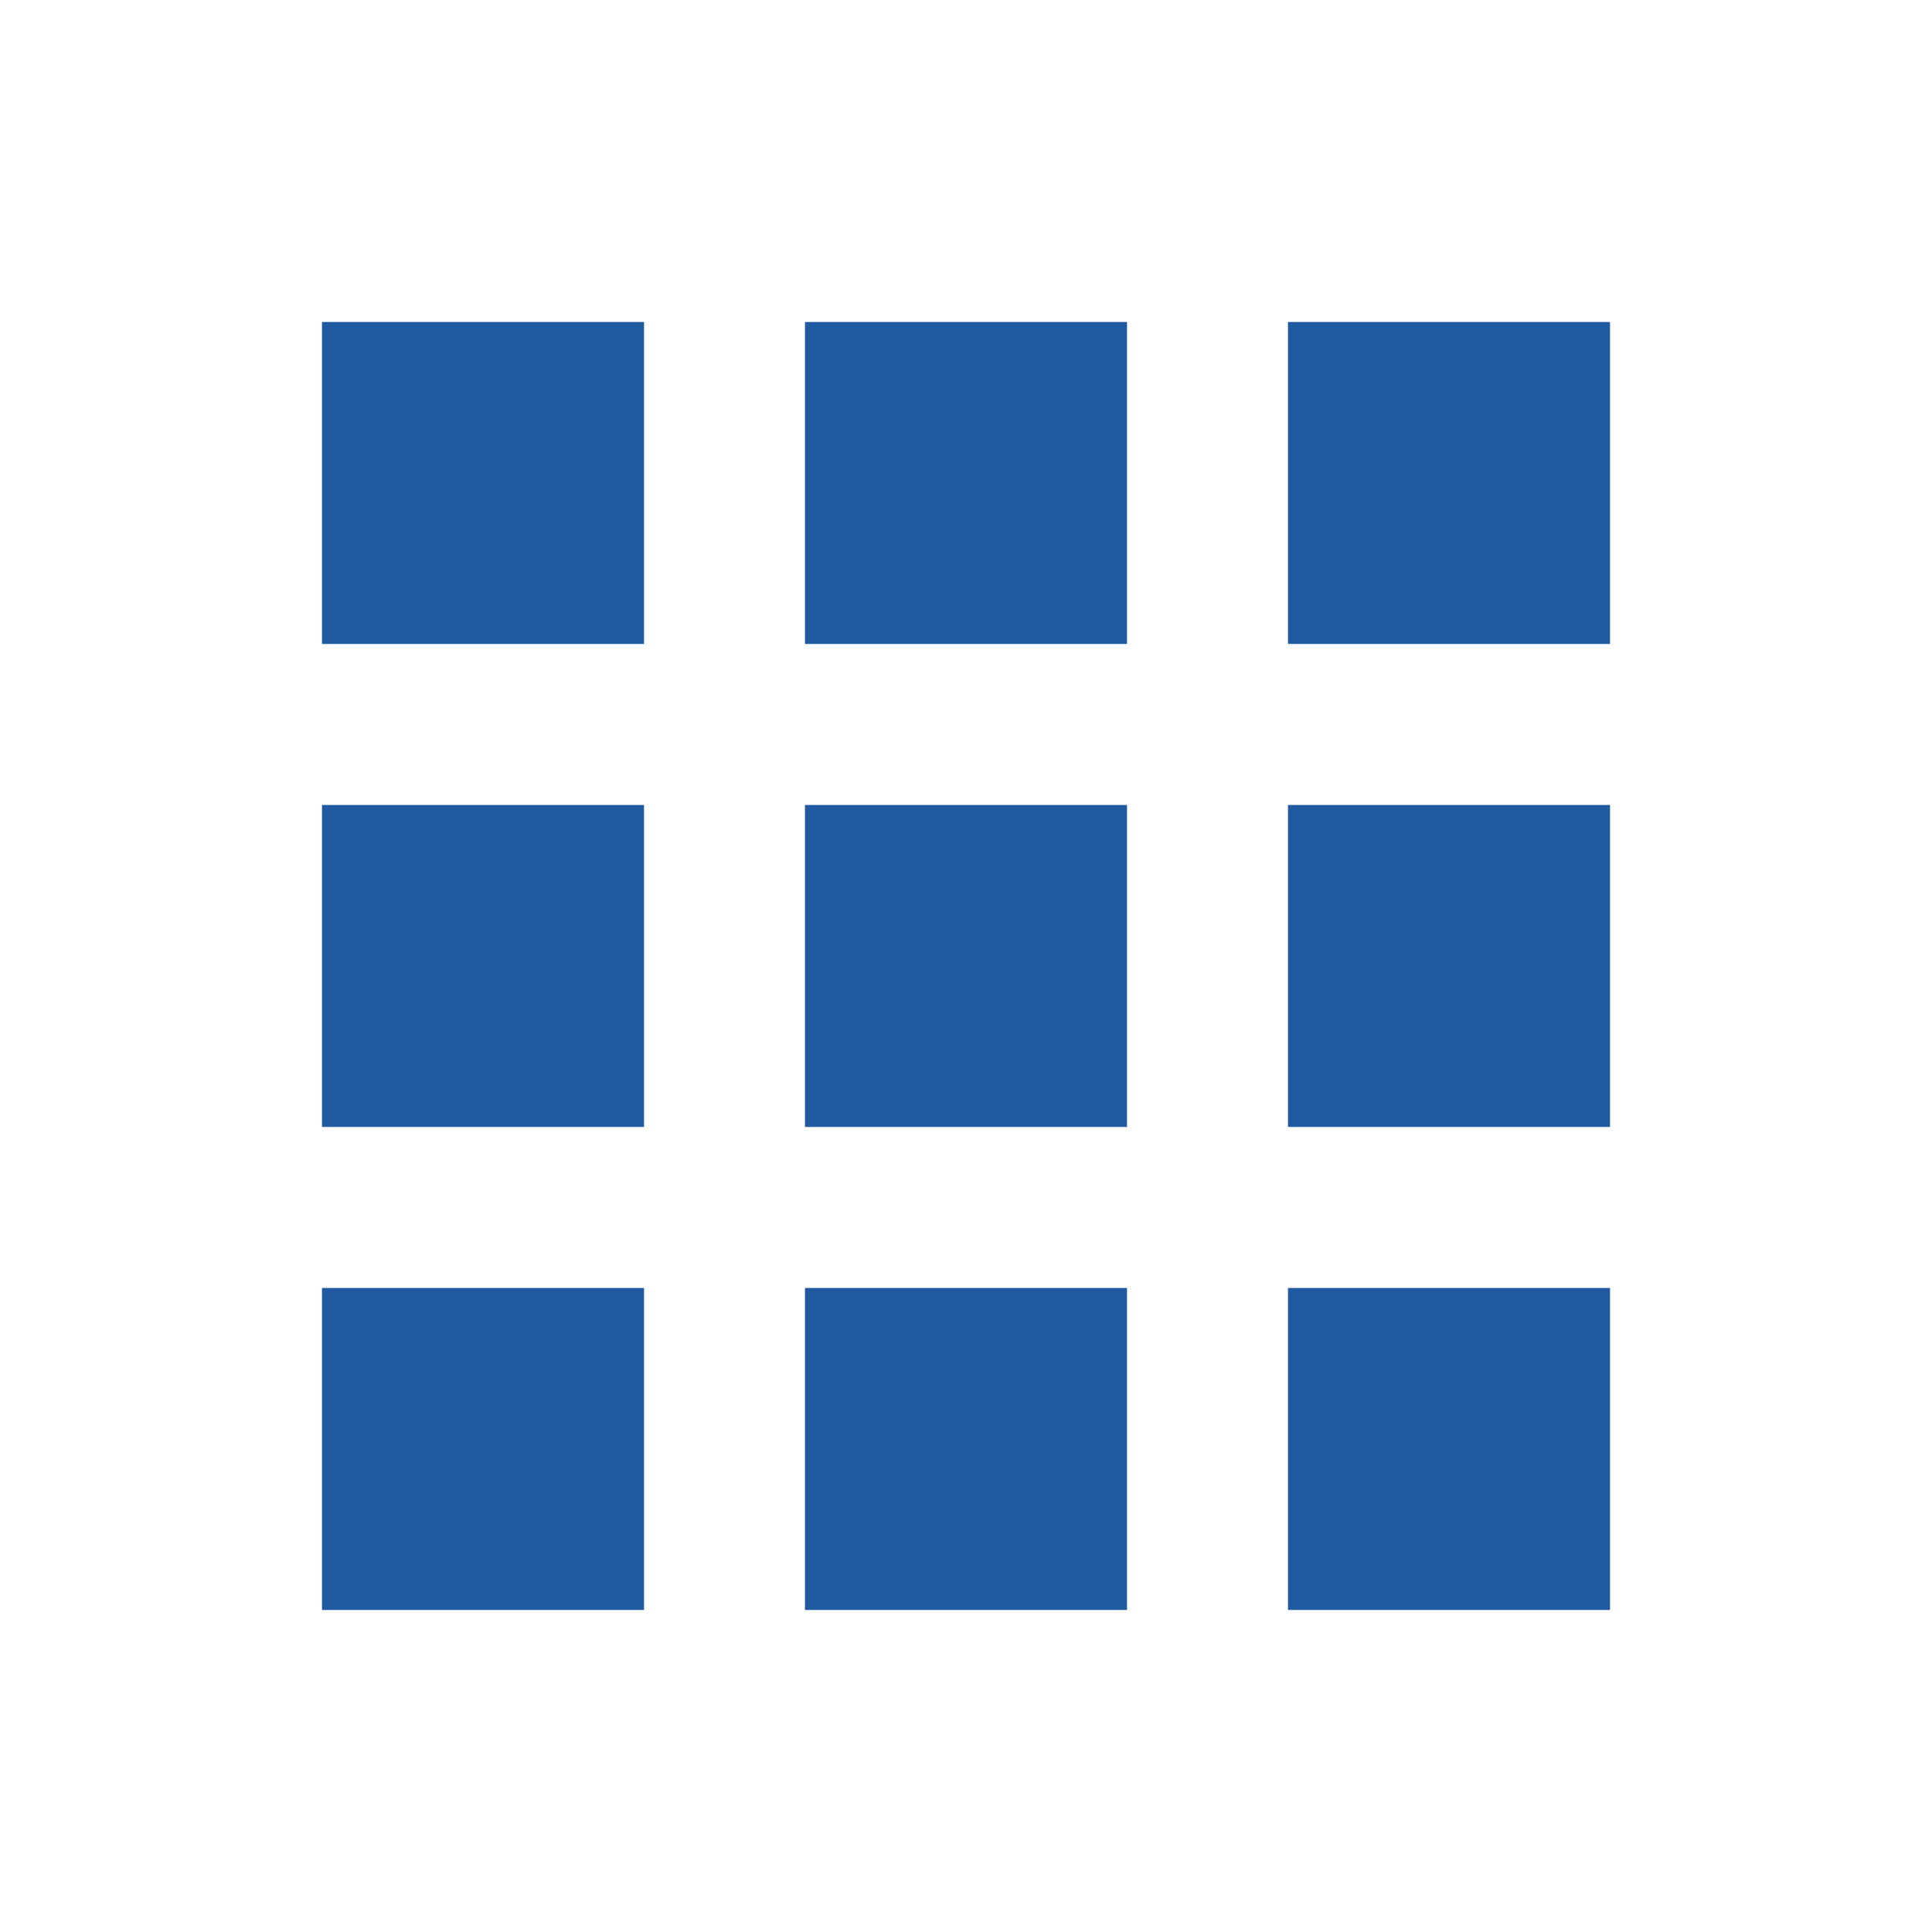 <svg width="32" height="32" viewBox="0 0 32 32" fill="none" xmlns="http://www.w3.org/2000/svg">
<path d="M5.333 10.666H10.667V5.333H5.333V10.666ZM13.333 26.666H18.667V21.333H13.333V26.666ZM5.333 26.666H10.667V21.333H5.333V26.666ZM5.333 18.666H10.667V13.333H5.333V18.666ZM13.333 18.666H18.667V13.333H13.333V18.666ZM21.333 5.333V10.666H26.667V5.333H21.333ZM13.333 10.666H18.667V5.333H13.333V10.666ZM21.333 18.666H26.667V13.333H21.333V18.666ZM21.333 26.666H26.667V21.333H21.333V26.666Z" fill="#205AA0"/>
</svg>
